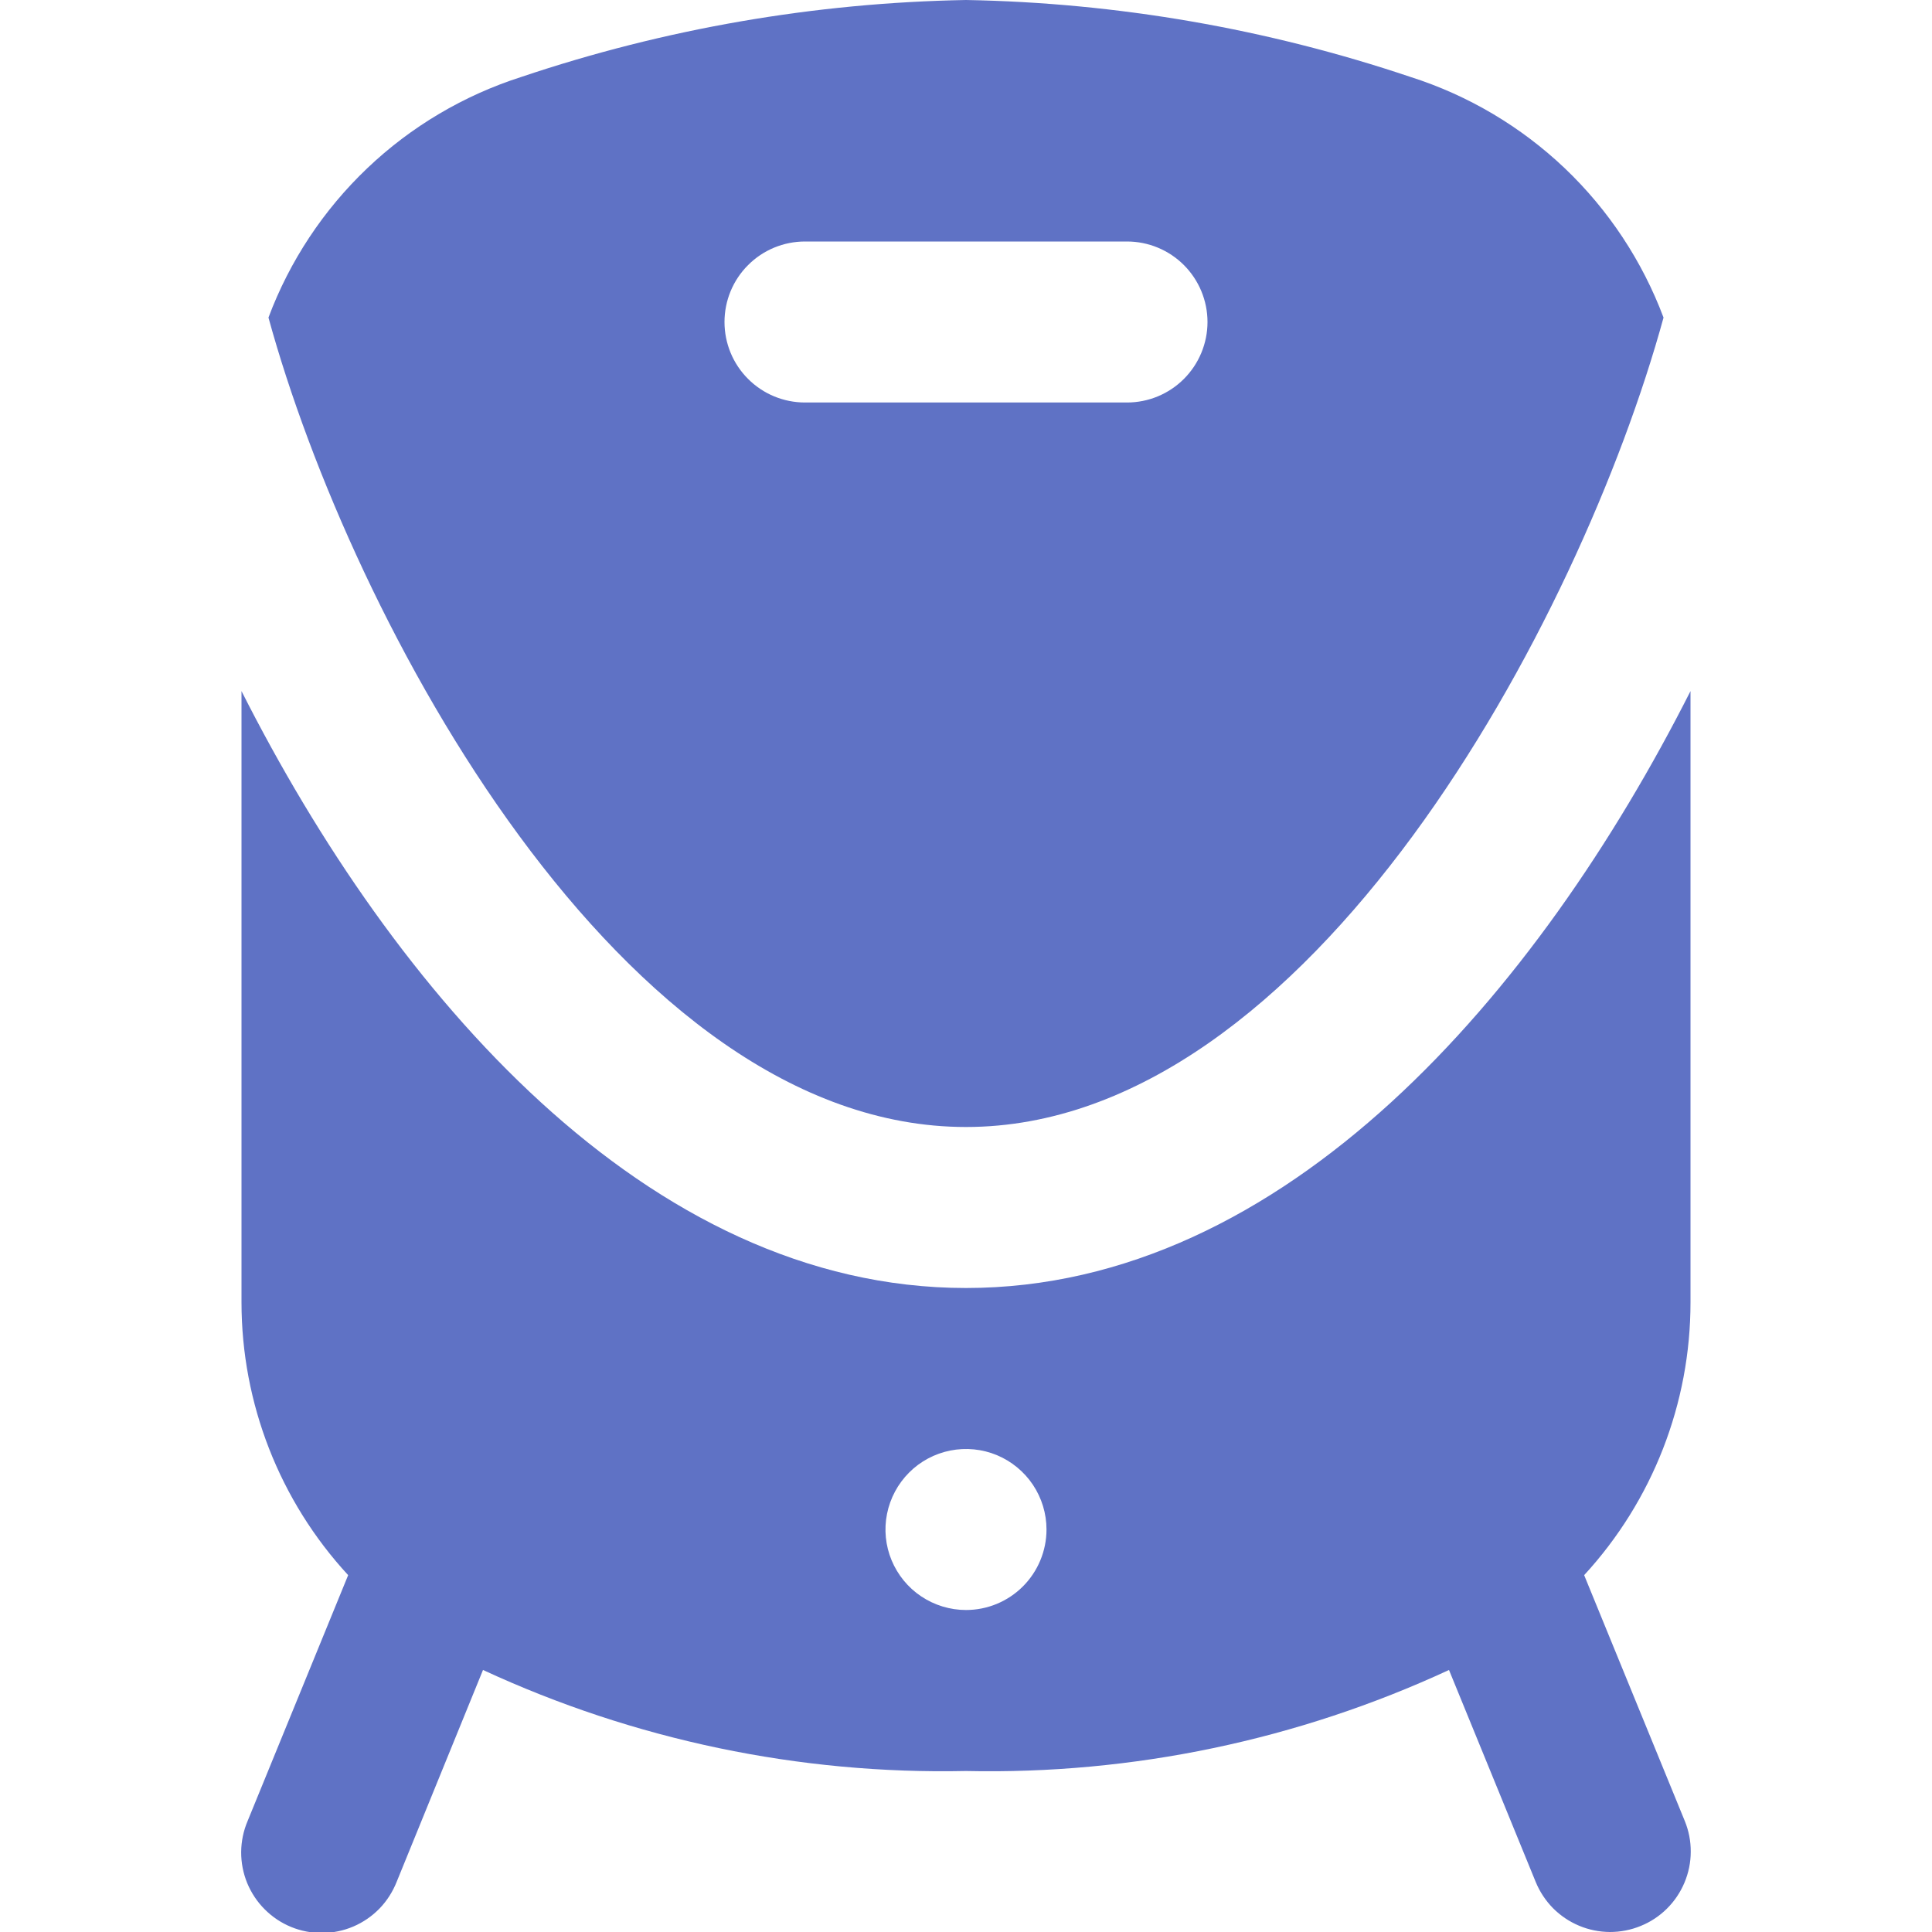 <?xml version="1.0" encoding="UTF-8"?> <svg xmlns="http://www.w3.org/2000/svg" width="24" height="24" viewBox="0 0 24 24" fill="none"><g clip-path="url(#clip0_2137_473)"><path d="M12 14C16.276 14 19.634 7.708 20.665 3.945C20.401 3.242 19.982 2.608 19.438 2.09C18.894 1.573 18.24 1.185 17.525 0.957C15.743 0.357 13.88 0.034 12 0C10.12 0.034 8.257 0.356 6.475 0.956C5.76 1.185 5.106 1.572 4.562 2.09C4.018 2.608 3.598 3.242 3.335 3.945C4.366 7.708 7.724 14 12 14ZM10 3H14C14.265 3 14.519 3.105 14.707 3.293C14.894 3.48 15 3.735 15 4C15 4.265 14.894 4.52 14.707 4.707C14.519 4.895 14.265 5 14 5H10C9.735 5 9.48 4.895 9.293 4.707C9.105 4.52 9 4.265 9 4C9 3.735 9.105 3.48 9.293 3.293C9.48 3.105 9.735 3 10 3ZM21 8.585C19.109 12.323 15.971 16 12 16C8.029 16 4.891 12.323 3 8.585V16.177C3 17.433 3.473 18.644 4.325 19.567L3.076 22.621C3.024 22.743 2.997 22.874 2.996 23.006C2.995 23.139 3.021 23.27 3.071 23.393C3.122 23.515 3.196 23.627 3.29 23.72C3.384 23.814 3.495 23.888 3.618 23.938C3.74 23.988 3.872 24.013 4.004 24.012C4.136 24.011 4.267 23.984 4.389 23.932C4.511 23.88 4.621 23.804 4.714 23.709C4.806 23.614 4.878 23.501 4.927 23.378L6 20.745C7.878 21.615 9.93 22.044 12 22C14.069 22.045 16.122 21.615 18 20.745L19.077 23.378C19.127 23.5 19.2 23.61 19.292 23.704C19.385 23.797 19.494 23.871 19.616 23.922C19.737 23.973 19.867 23.999 19.998 24C20.13 24 20.26 23.975 20.381 23.925C20.503 23.876 20.613 23.803 20.707 23.71C20.8 23.618 20.874 23.508 20.925 23.387C20.976 23.265 21.003 23.136 21.003 23.004C21.004 22.873 20.979 22.743 20.929 22.621L19.679 19.567C20.529 18.643 21.001 17.433 21 16.177V8.585ZM12 20C11.802 20 11.609 19.941 11.444 19.831C11.28 19.722 11.152 19.565 11.076 19.383C11 19.2 10.98 18.999 11.019 18.805C11.058 18.611 11.153 18.433 11.293 18.293C11.432 18.153 11.611 18.058 11.805 18.019C11.999 17.981 12.2 18 12.383 18.076C12.565 18.152 12.721 18.28 12.831 18.444C12.941 18.609 13 18.802 13 19C13 19.265 12.894 19.52 12.707 19.707C12.519 19.895 12.265 20 12 20Z" fill="#5F72C5"></path></g><defs><clipPath id="clip0_2137_473"><rect width="24" height="24" fill="white"></rect></clipPath></defs></svg> 